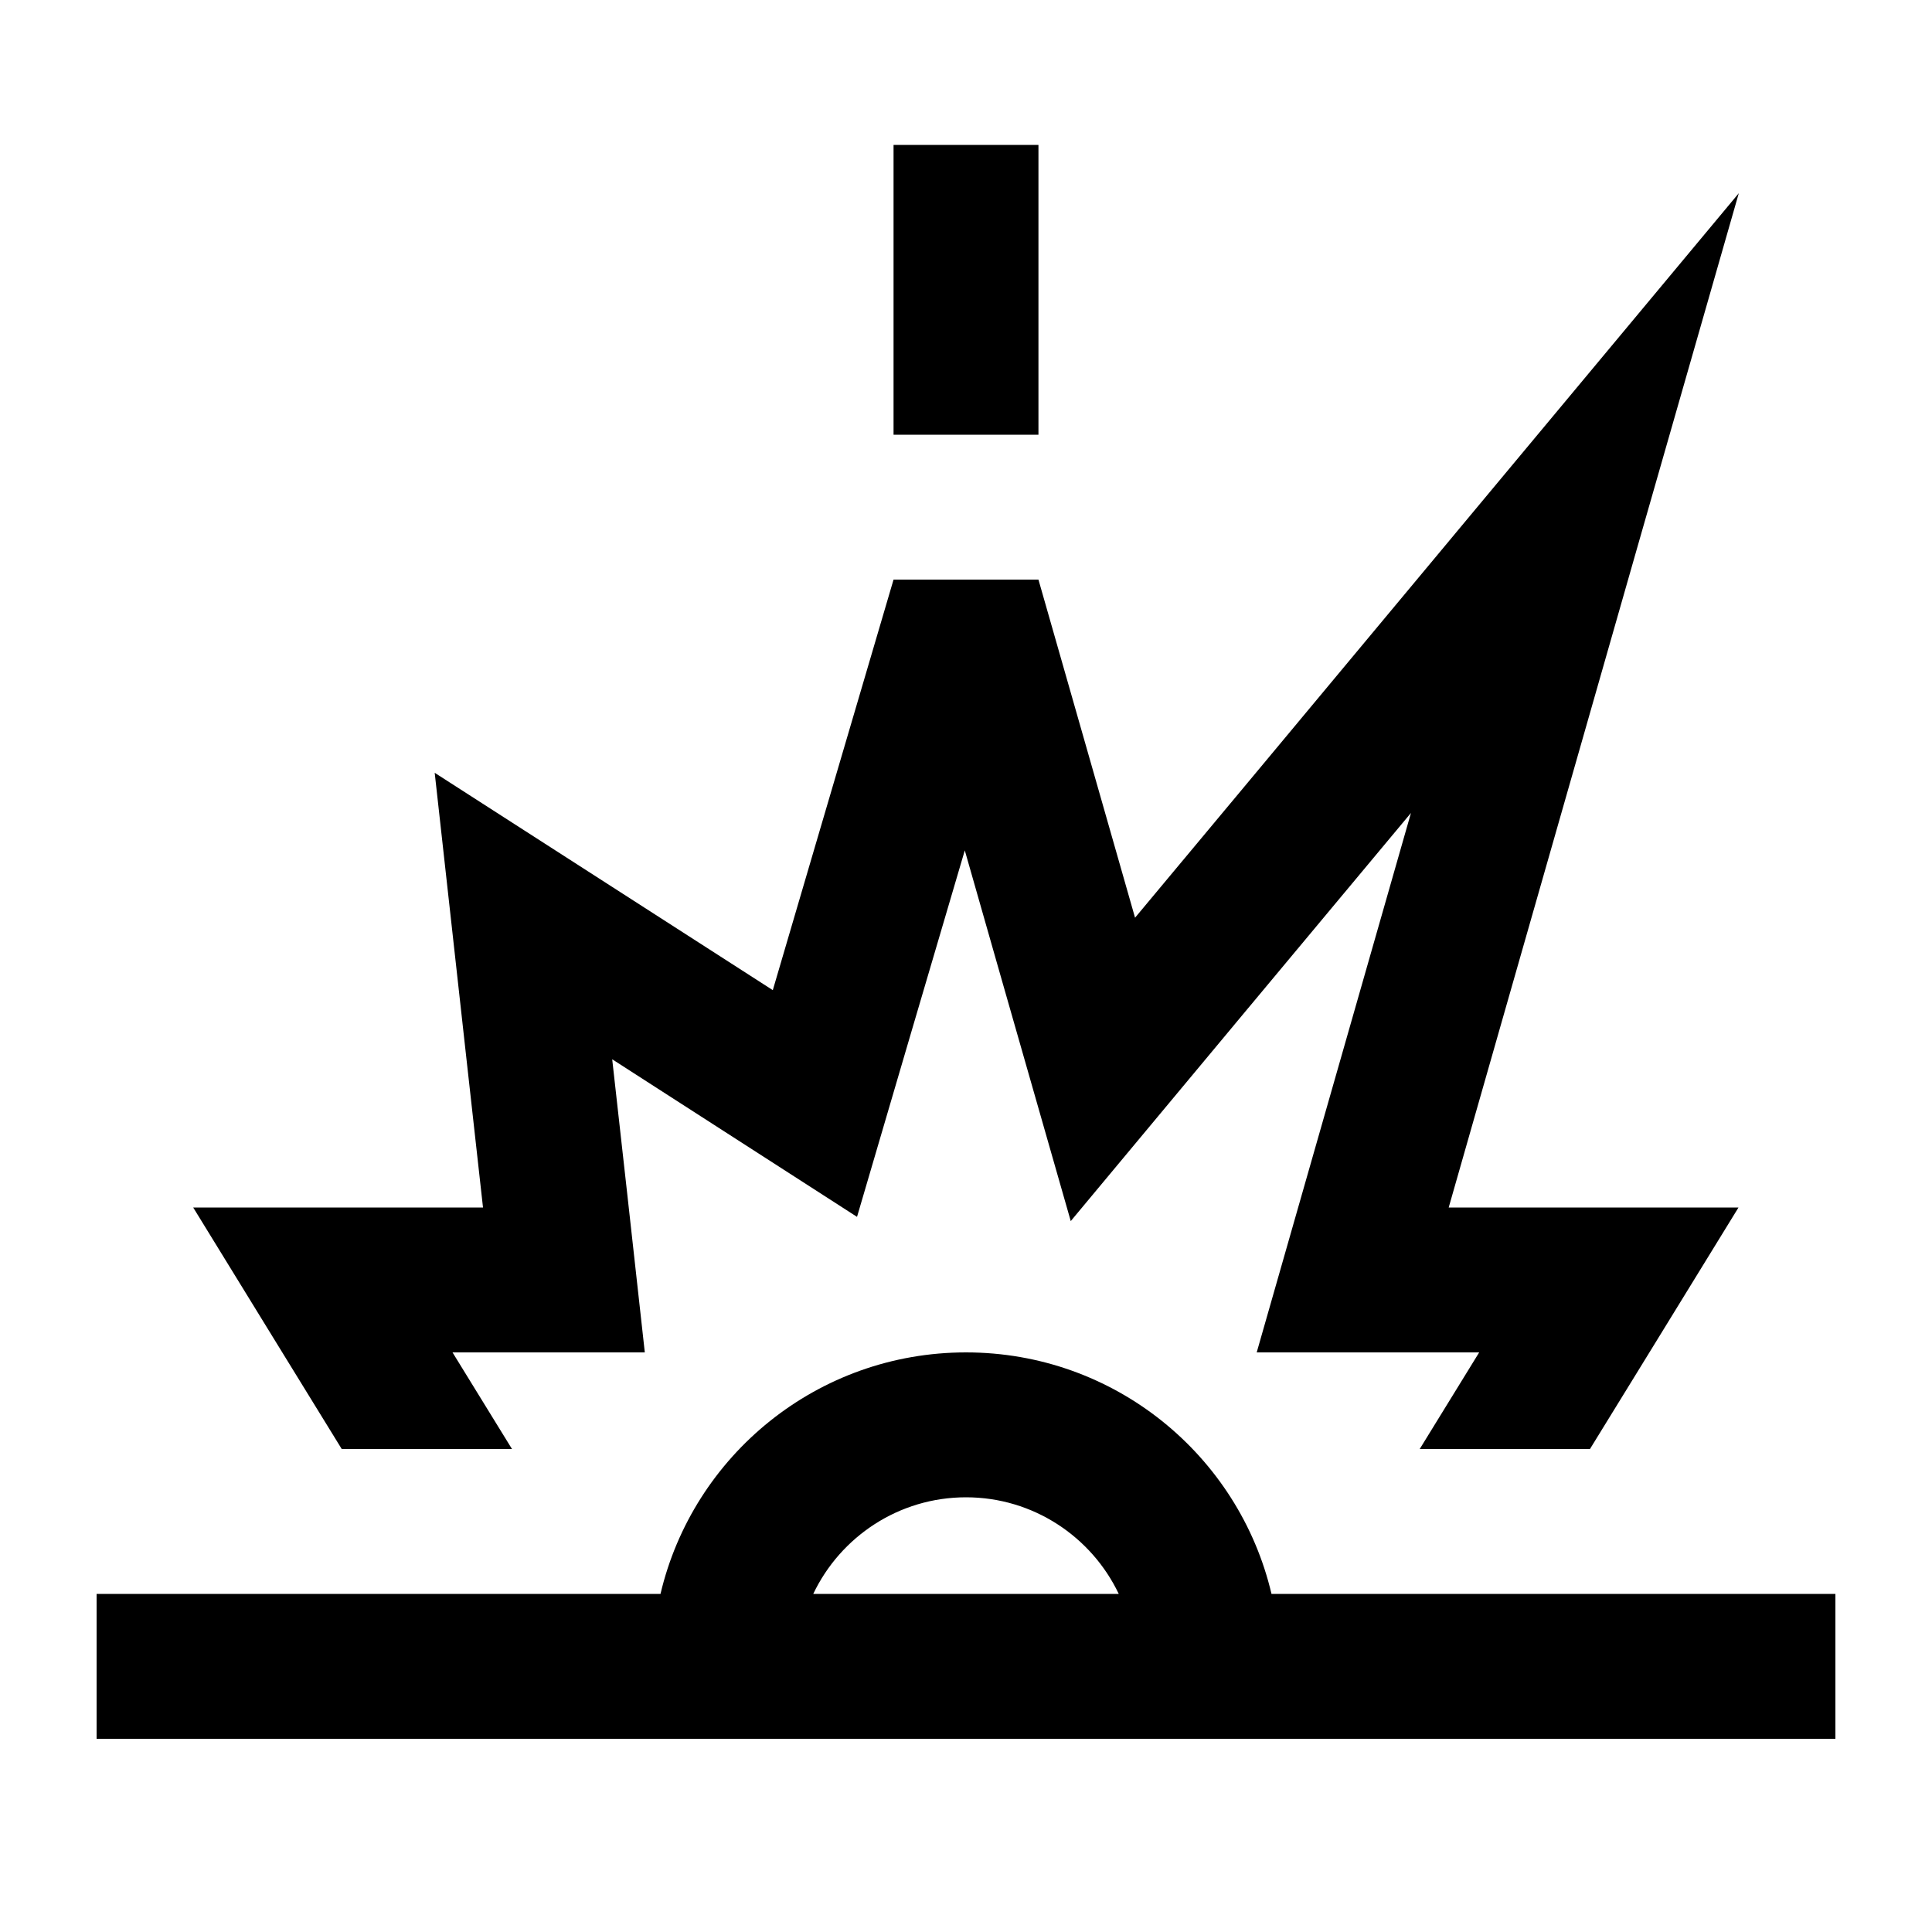 <svg xmlns="http://www.w3.org/2000/svg" viewBox="0 0 640 640"><!--! Font Awesome Pro 7.1.0 by @fontawesome - https://fontawesome.com License - https://fontawesome.com/license (Commercial License) Copyright 2025 Fonticons, Inc. --><path fill="currentColor" d="M344 72L344 48L296 48L296 144L344 144L344 72zM56 528L32 528L32 576L608 576L608 528L421.2 528C410.4 482.1 369.2 448 320 448C270.8 448 229.6 482.1 218.8 528L56 528zM269.4 528C278.4 509.1 297.7 496 320 496C342.3 496 361.6 509.1 370.6 528L269.4 528zM64 400C85.3 434.7 101.7 461.3 113.2 480L169.6 480L149.9 448L213.6 448C209.5 410.9 205.9 378.5 202.8 350.9C216.5 359.7 243.5 377.1 283.9 403.1C296 361.8 307.9 321.4 319.6 281.7C323.9 296.8 335.6 337.8 354.7 404.5C394 357.3 431.6 312.2 467.4 269.3C442.3 357.1 425.3 416.6 416.3 448L490 448L470.3 480L526.7 480C538.2 461.3 554.6 434.7 575.9 400L479.9 400C483 389 504.2 315 543.3 178.1L576 64C527.2 122.6 472.9 187.7 413.2 259.4L376 304C365.4 266.8 354.7 229.5 344 192L296 192C276.8 257.3 263.4 302.7 256 328C190.5 285.9 189.4 285.2 144 256C155 354.9 155.8 362.6 160 400L64 400z"/></svg>